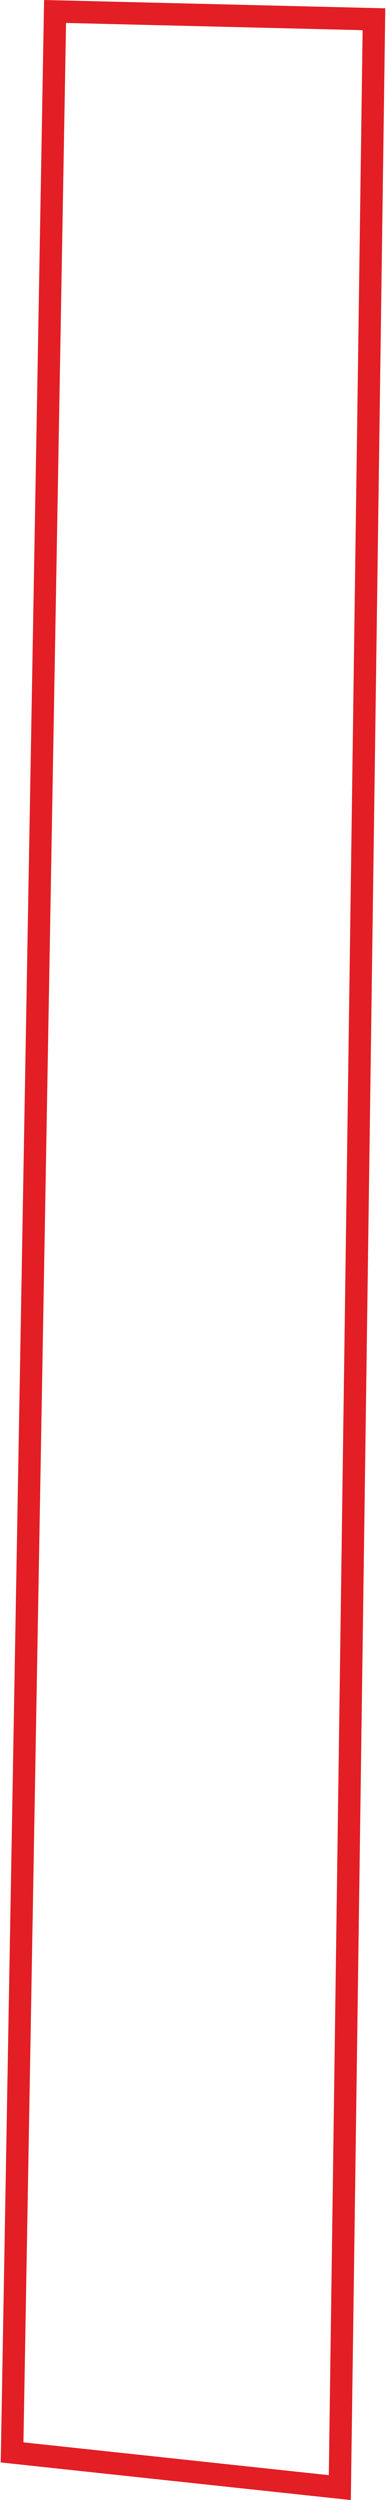 <?xml version="1.0" encoding="UTF-8"?> <svg xmlns="http://www.w3.org/2000/svg" xmlns:xlink="http://www.w3.org/1999/xlink" xmlns:xodm="http://www.corel.com/coreldraw/odm/2003" xml:space="preserve" width="108px" height="698px" version="1.1" style="shape-rendering:geometricPrecision; text-rendering:geometricPrecision; image-rendering:optimizeQuality; fill-rule:evenodd; clip-rule:evenodd" viewBox="0 0 119.17 773.08"> <defs> <style type="text/css"> .str0 {stroke:#E31E24;stroke-width:6.93;stroke-miterlimit:22.926} .fil0 {fill:none} </style> </defs> <g id="Слой_x0020_1">  <polygon class="fil0 str0" points="16.84,3.55 115.66,5.95 105.08,769.23 3.52,758.34 "></polygon> </g> </svg> 